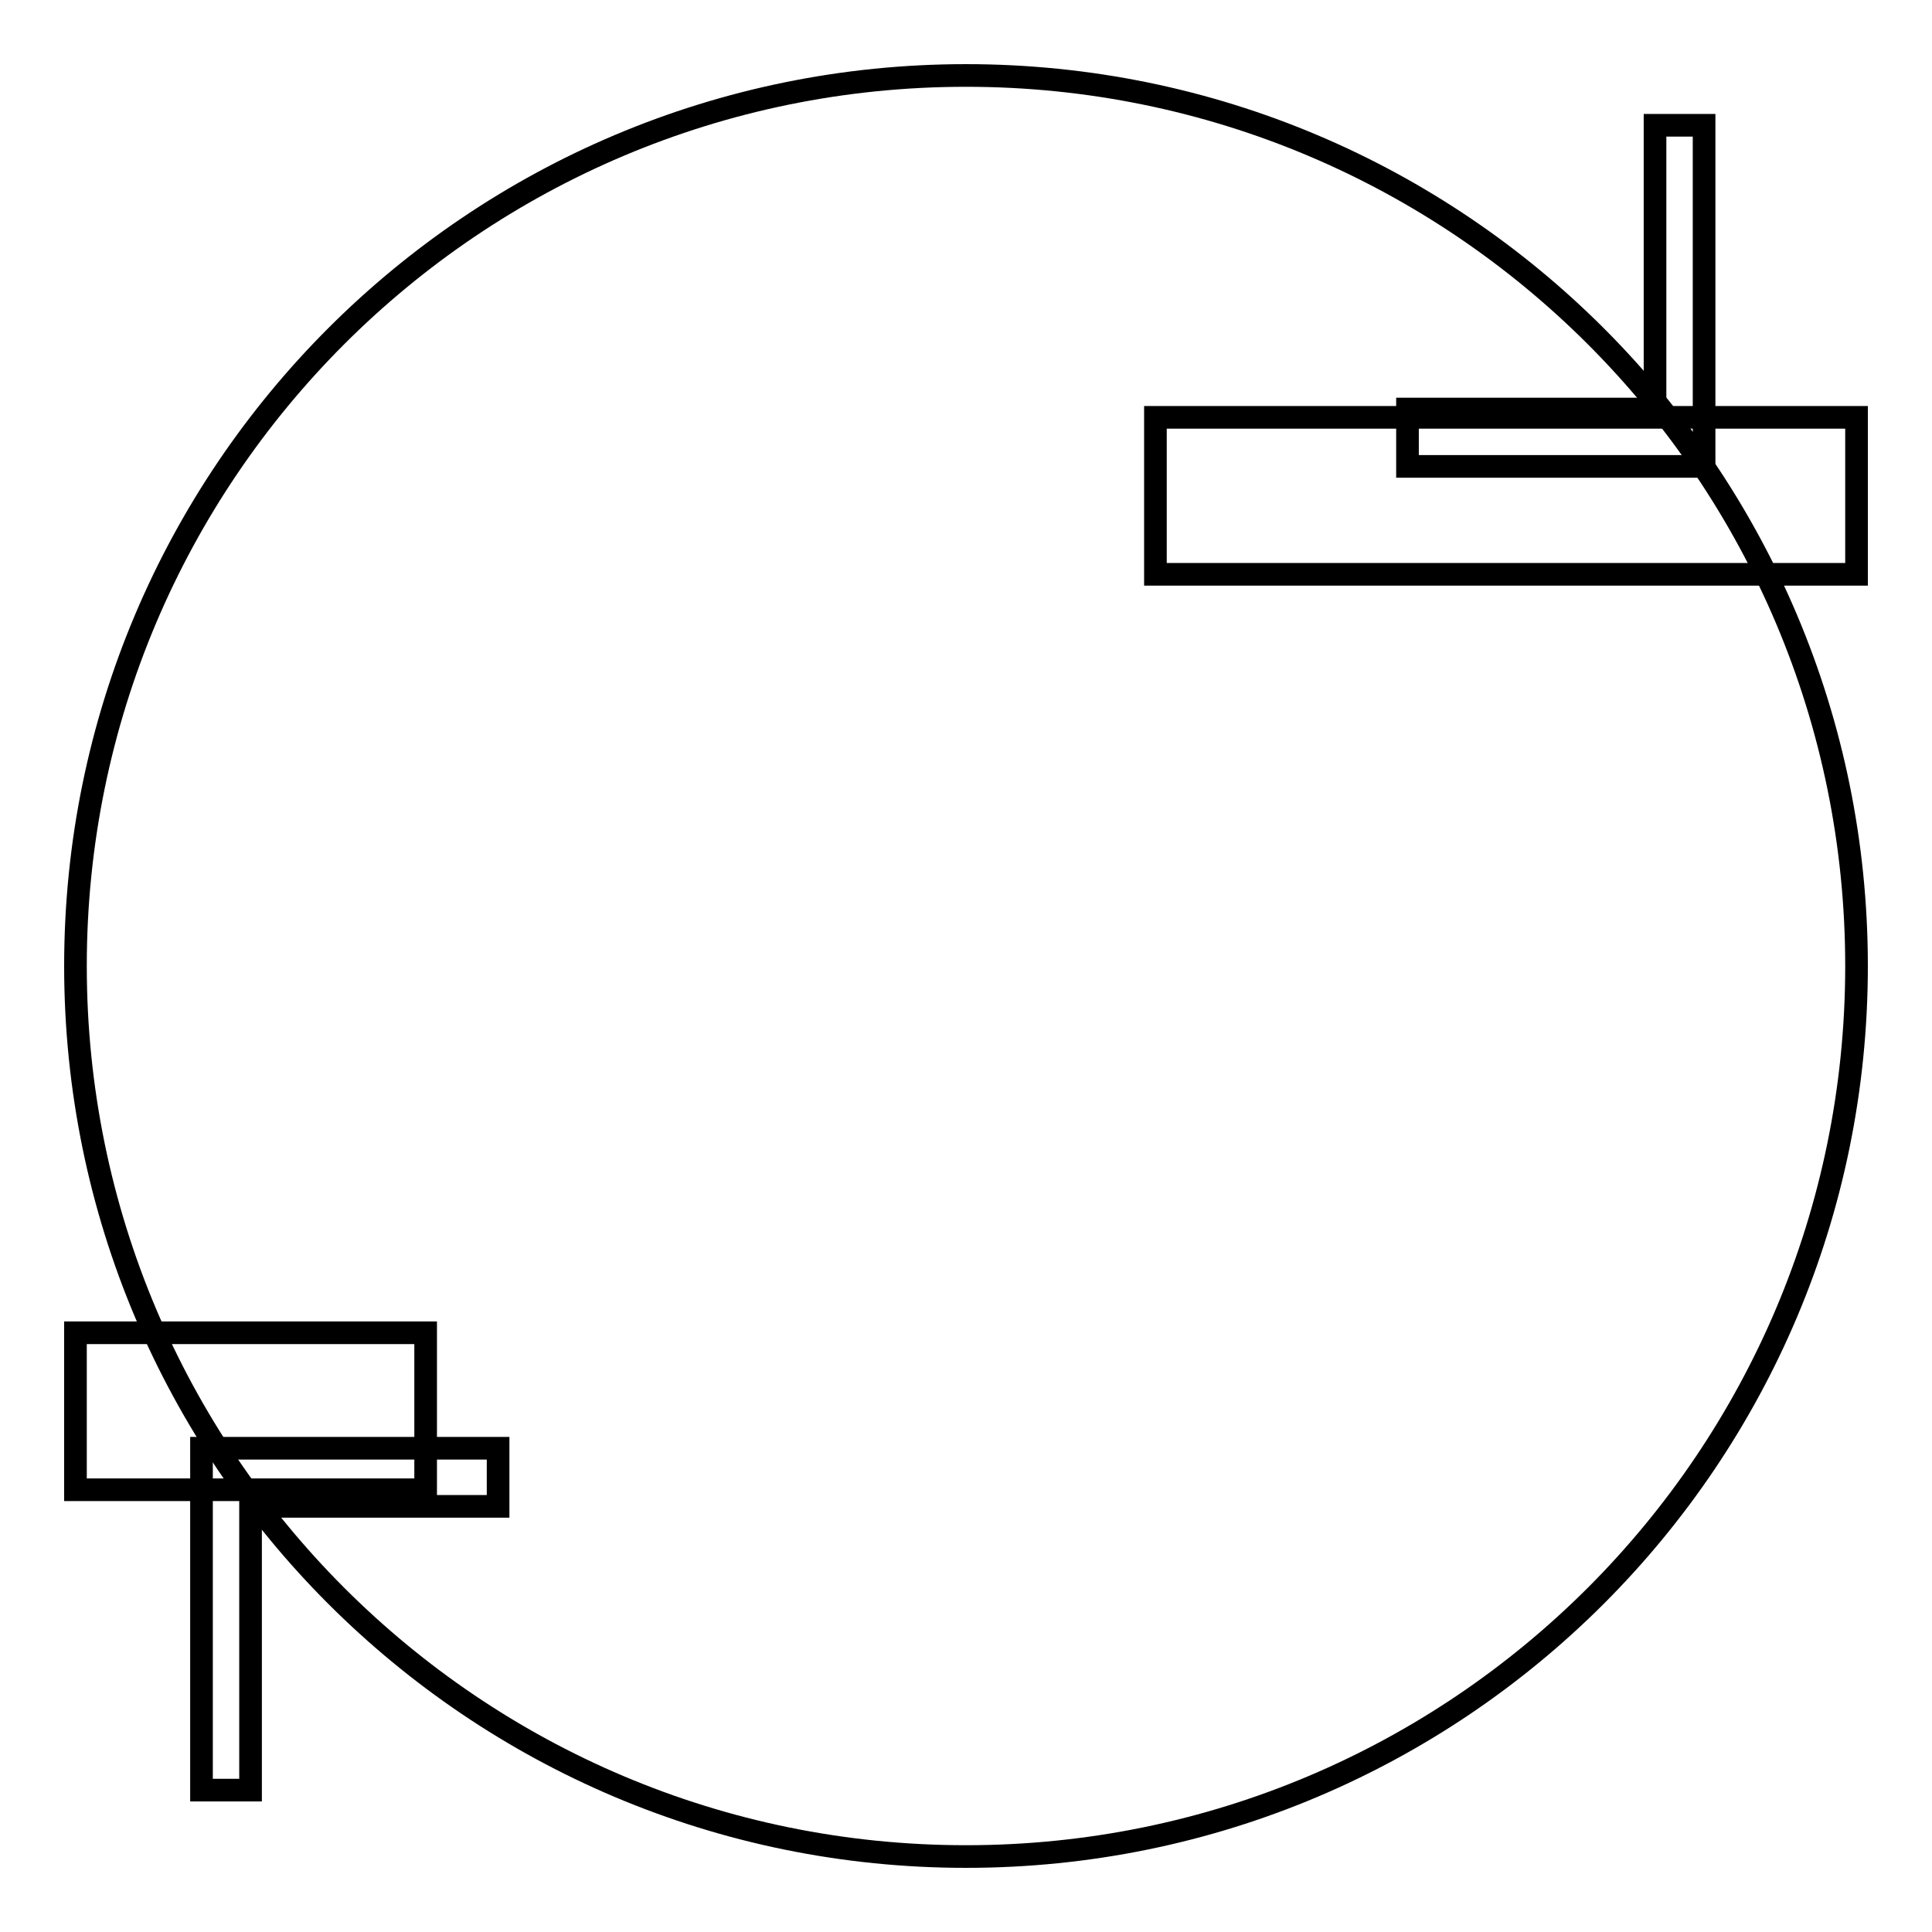 <?xml version="1.0" encoding="utf-8"?>
<!-- Svg Vector Icons : http://www.onlinewebfonts.com/icon -->
<!DOCTYPE svg PUBLIC "-//W3C//DTD SVG 1.1//EN" "http://www.w3.org/Graphics/SVG/1.1/DTD/svg11.dtd">
<svg version="1.1" xmlns="http://www.w3.org/2000/svg" xmlns:xlink="http://www.w3.org/1999/xlink" x="0px" y="0px" viewBox="0 0 256 256" enable-background="new 0 0 256 256" xml:space="preserve">
<g><g><path stroke-width="3" fill-opacity="0" stroke="#000000"  d="M10,128c0,65.2,52.8,118,118,118c65.2,0,118-52.8,118-118c0-65.2-52.8-118-118-118C62.8,10,10,62.8,10,128z"/><path stroke-width="3" fill-opacity="0" stroke="#000000"  d="M153.1,55.3H246v20.8h-92.9V55.3L153.1,55.3z"/><path stroke-width="3" fill-opacity="0" stroke="#000000"  d="M10,176.6h46.4v20.8H10V176.6z"/><path stroke-width="3" fill-opacity="0" stroke="#000000"  d="M186.5,61.8h39.3V16.6h-6.5v37.6h-32.8V61.8z"/><path stroke-width="3" fill-opacity="0" stroke="#000000"  d="M66,191.9H26.7v45.3h6.5v-37.6H66L66,191.9L66,191.9z"/></g></g>
</svg>